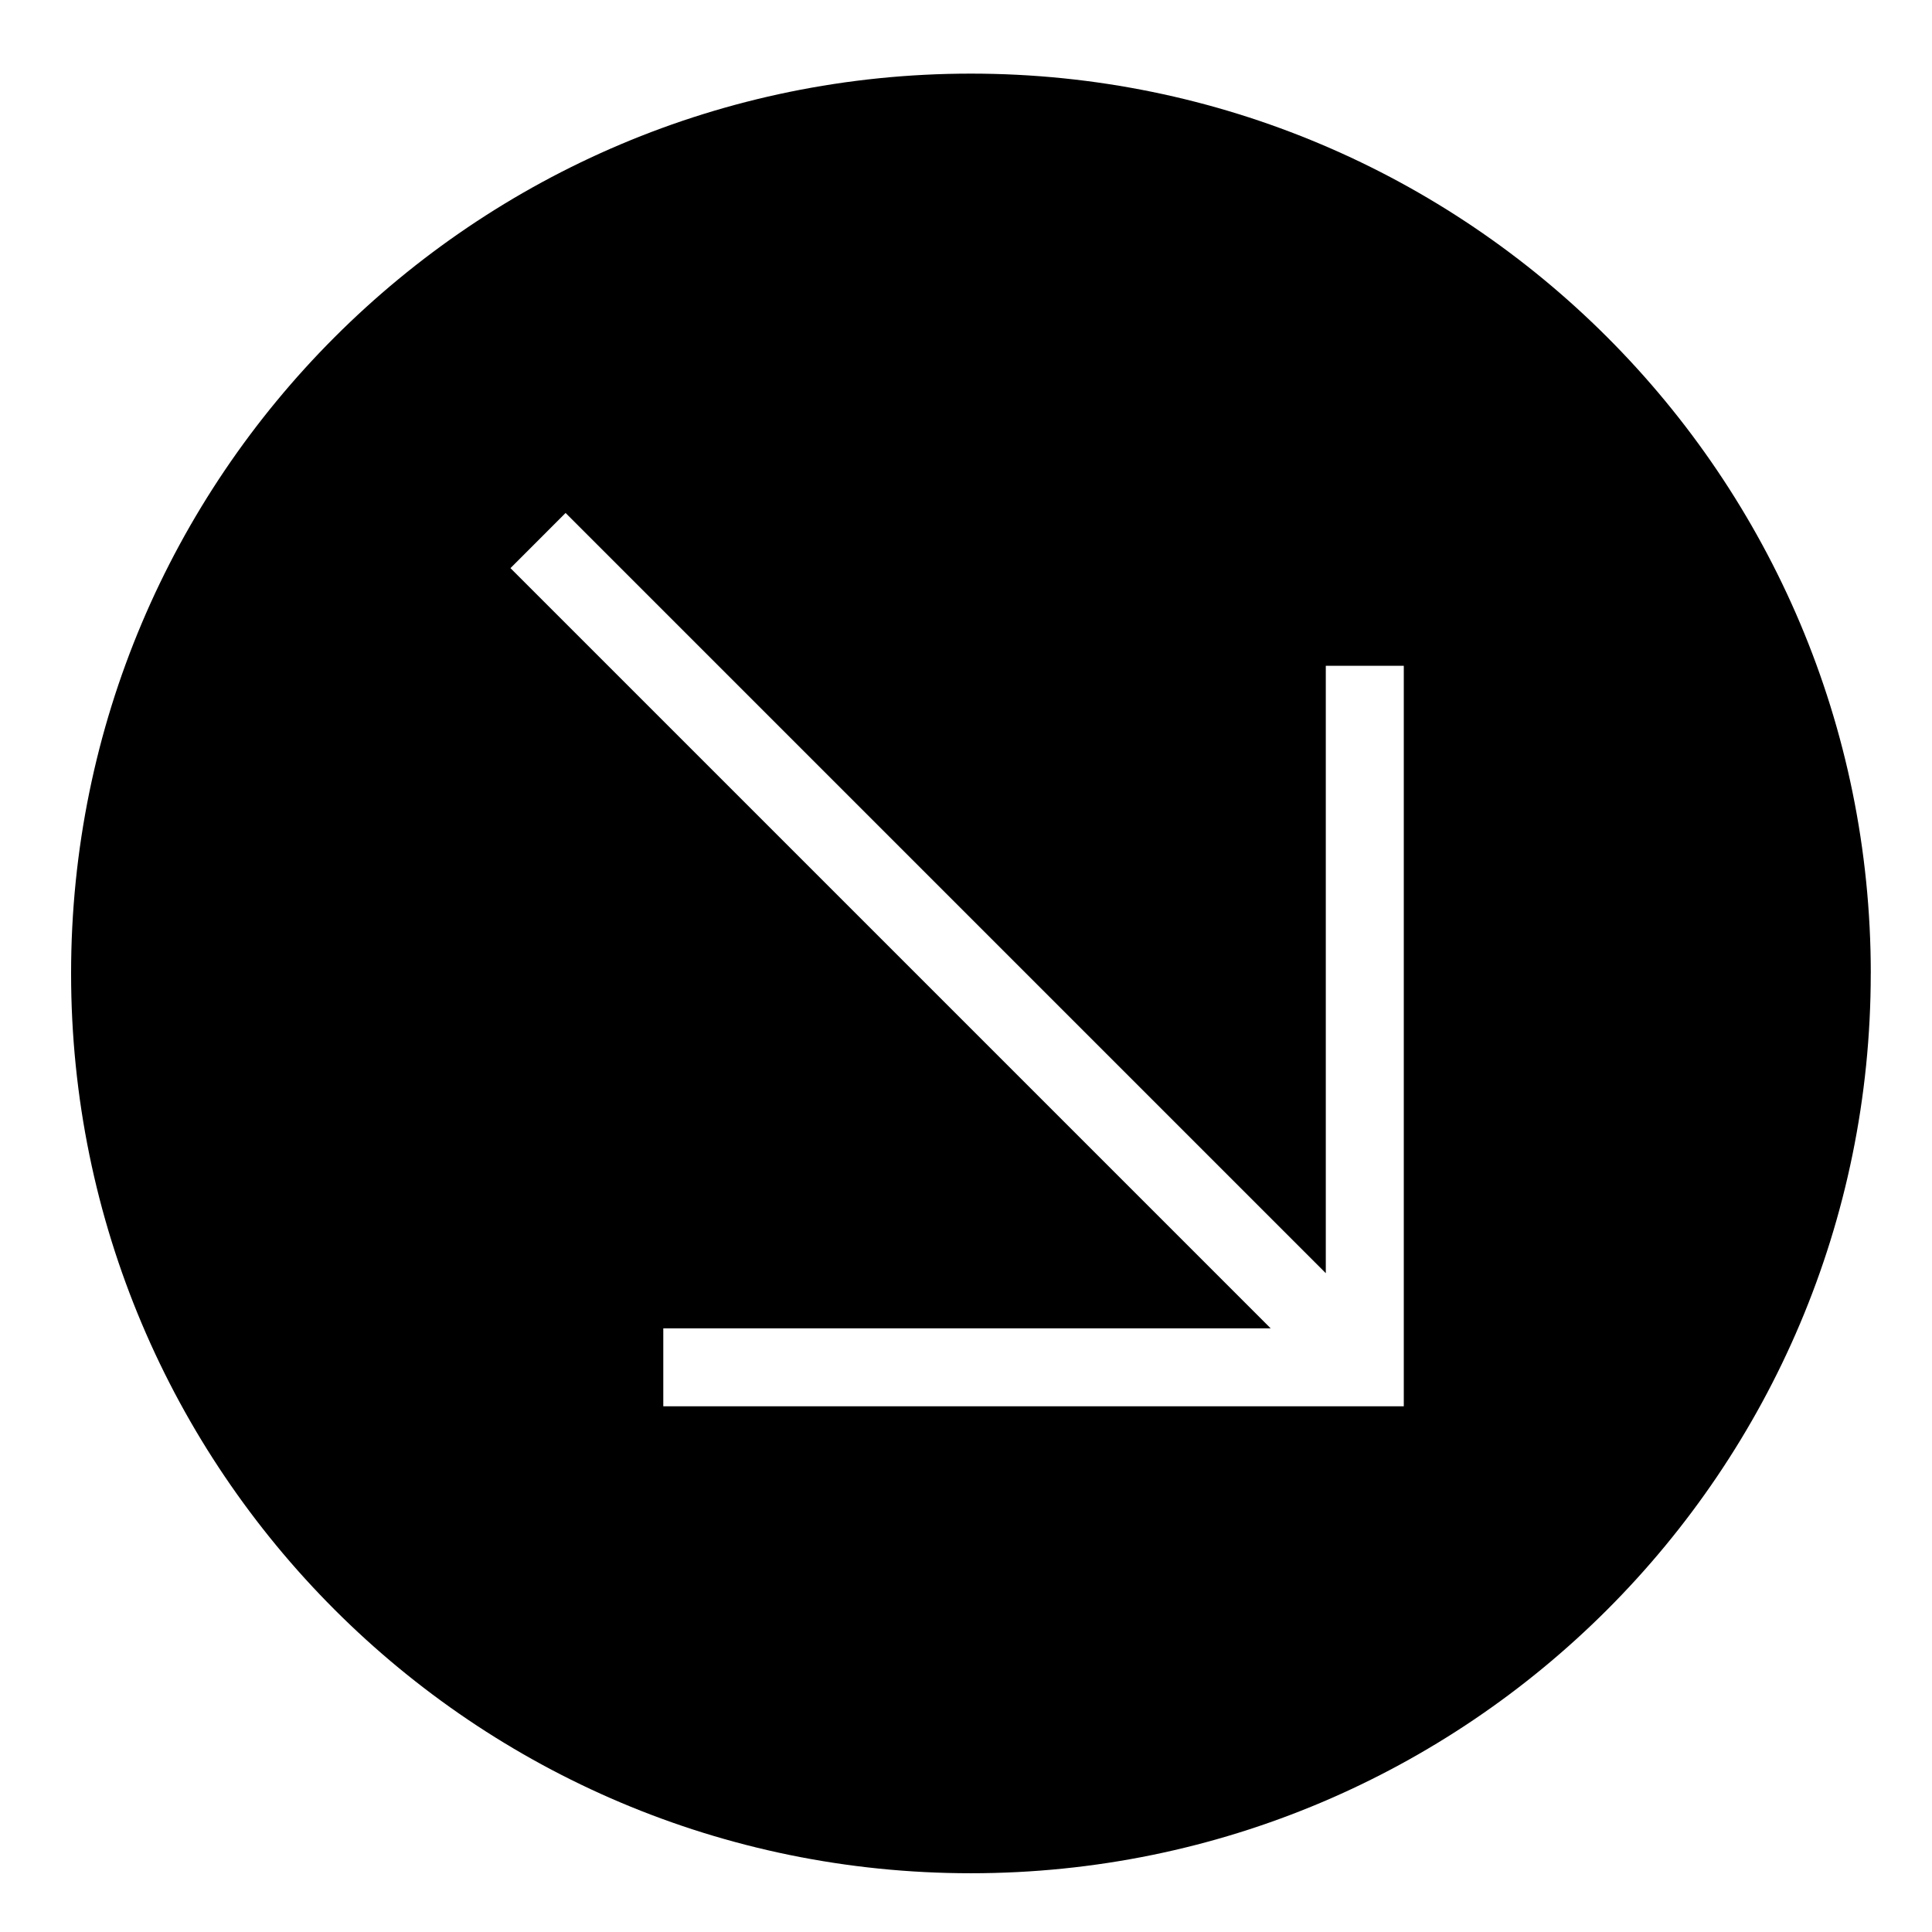 <?xml version="1.0" encoding="UTF-8"?>
<!-- Uploaded to: ICON Repo, www.iconrepo.com, Generator: ICON Repo Mixer Tools -->
<svg fill="#000000" width="800px" height="800px" version="1.1" viewBox="144 144 512 512" xmlns="http://www.w3.org/2000/svg">
 <path d="m639.77 401.97c0 131.7-106.77 238.46-238.47 238.46-131.7 0-238.46-106.76-238.46-238.46 0-131.7 106.76-238.46 238.46-238.46 131.7 0 238.48 106.76 238.48 238.46zm-345.89-122.02-14.602 14.609 201.46 201.46h-160.96v20.668h196.24v-196.25h-20.668v160.97l-201.46-201.46"/>
</svg>